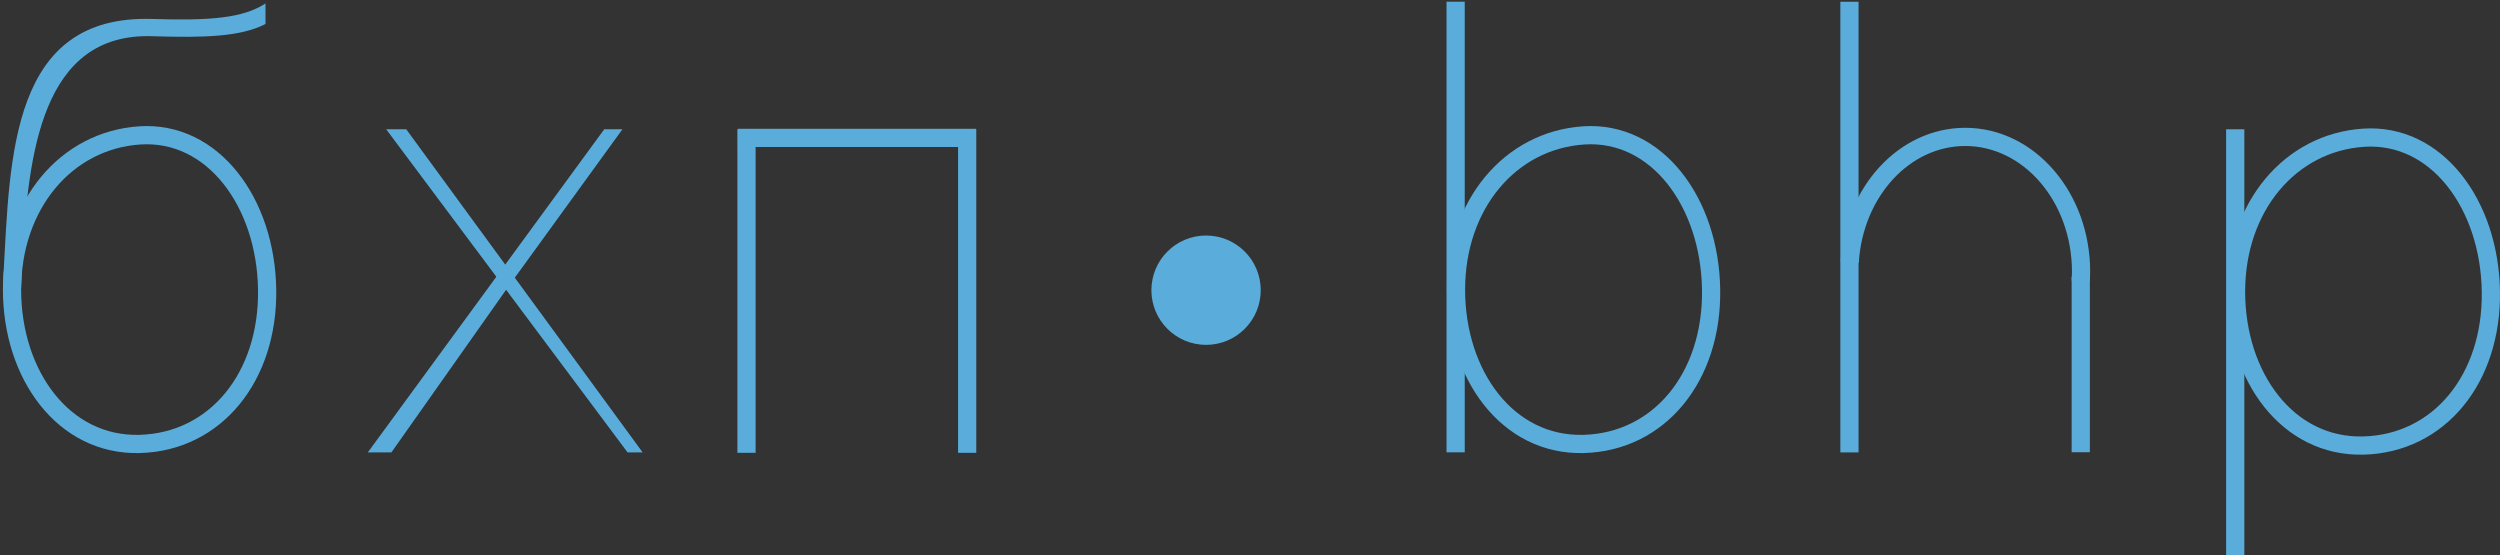 <?xml version="1.0" encoding="UTF-8"?> <svg xmlns="http://www.w3.org/2000/svg" width="725" height="161" viewBox="0 0 725 161" fill="none"><rect x="0" y="0" width="725" height="161" fill="#333333" stroke="none"/> <path fill-rule="evenodd" clip-rule="evenodd" d="M280.48 37.488V131.314V37.488Z" fill="#E0F0FF"></path> <path d="M280.48 37.488V131.314" stroke="#5AADDB" stroke-width="5.28"></path> <path fill-rule="evenodd" clip-rule="evenodd" d="M182 131.199L112 37.496H117.811L186.368 131.199H182Z" fill="#5AADDB"></path> <path fill-rule="evenodd" clip-rule="evenodd" d="M113.5 131.199L147.5 83L180.5 37.496H175.223L106.665 131.199H113.5Z" fill="#5AADDB"></path> <path d="M40.48 39.267C61.754 37.831 77.115 58.718 77.471 84.006C77.828 109.294 62.512 128.163 40.48 128.745C18.448 129.326 3.489 108.714 3.489 84.006C3.489 59.298 19.207 40.703 40.48 39.267Z" stroke="#5AADDB" stroke-width="5.28"></path> <path fill-rule="evenodd" clip-rule="evenodd" d="M349.759 100.009C341.004 100.009 333.906 92.91 333.906 84.155C333.906 75.399 341.004 68.302 349.759 68.302C358.515 68.302 365.613 75.399 365.613 84.155C365.613 92.91 358.515 100.009 349.759 100.009Z" fill="#5AADDB"></path> <path d="M685.403 39.938C706.652 38.505 721.996 59.344 722.352 84.572C722.708 109.801 707.41 128.627 685.403 129.207C663.396 129.787 648.453 109.223 648.453 84.572C648.453 59.922 664.154 41.37 685.403 39.938Z" stroke="#5AADDB" stroke-width="5.28"></path> <path fill-rule="evenodd" clip-rule="evenodd" d="M648.216 37.495V161V37.495Z" fill="#E0F0FF"></path> <path d="M648.216 37.495V161" stroke="#5AADDB" stroke-width="5.28"></path> <path fill-rule="evenodd" clip-rule="evenodd" d="M536.343 0.509V131.199V0.509Z" fill="#E0F0FF"></path> <path d="M536.343 0.509V131.199" stroke="#5AADDB" stroke-width="5.28"></path> <path d="M536.411 76.097C537.641 55.598 552.277 39.7 569.918 39.7C588.47 39.7 603.508 57.218 603.508 78.827C603.508 79.738 603.481 80.648 603.427 81.556" stroke="#5AADDB" stroke-width="5.28"></path> <path fill-rule="evenodd" clip-rule="evenodd" d="M603.416 80.232V131.146V80.232Z" fill="#E0F0FF"></path> <path d="M603.416 80.232V131.146" stroke="#5AADDB" stroke-width="5.28"></path> <path fill-rule="evenodd" clip-rule="evenodd" d="M422.13 0.492V131.181V0.492Z" fill="#E0F0FF"></path> <path d="M422.13 0.492V131.181" stroke="#5AADDB" stroke-width="5.28"></path> <path d="M459.231 39.267C480.504 37.831 495.865 58.718 496.222 84.006C496.578 109.294 481.263 128.163 459.231 128.745C437.199 129.326 422.24 108.714 422.24 84.006C422.24 59.298 437.958 40.703 459.231 39.267Z" stroke="#5AADDB" stroke-width="5.28"></path> <path fill-rule="evenodd" clip-rule="evenodd" d="M216.486 37.488V131.314V37.488Z" fill="#E0F0FF"></path> <path d="M216.486 37.488V131.314" stroke="#5AADDB" stroke-width="5.28"></path> <path fill-rule="evenodd" clip-rule="evenodd" d="M283 39.994L214 40L283 39.994Z" fill="#E0F0FF"></path> <path d="M283 39.994L214 40" stroke="#5AADDB" stroke-width="5.28"></path> <path fill-rule="evenodd" clip-rule="evenodd" d="M1 85.5C1.228 82.023 0.829 83.188 1 80C2.89 44.919 3.27 4.219 44.112 5.5C60.983 6.029 70.438 5.268 76.991 1V6.972C69.712 10.663 59.449 10.981 44.112 10.5C12.058 9.494 8.164 44.615 6.5 75.5C6.312 78.984 6.195 82.519 6 85.5H1Z" fill="#5AADDB"></path> </svg> 